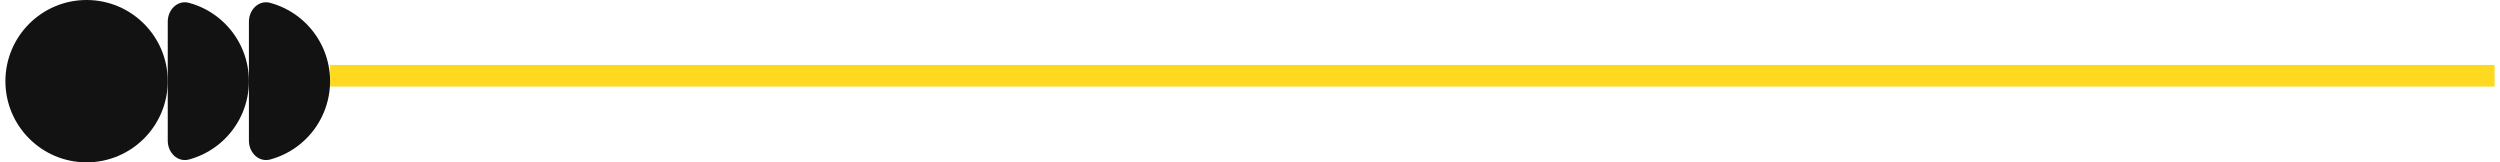 <svg width="231" height="15" viewBox="0 0 231 15" fill="none" xmlns="http://www.w3.org/2000/svg">
<line x1="30.5" y1="7" x2="230.5" y2="7" stroke="#FED91F" stroke-width="2"/>
<circle cx="8" cy="7.5" r="7.5" fill="#121212"/>
<path d="M15.5 2C15.5 0.895 16.411 -0.026 17.476 0.265C17.78 0.348 18.078 0.45 18.37 0.571C19.28 0.948 20.107 1.5 20.803 2.197C21.5 2.893 22.052 3.72 22.429 4.63C22.806 5.54 23 6.515 23 7.5C23 8.485 22.806 9.46 22.429 10.37C22.052 11.28 21.5 12.107 20.803 12.803C20.107 13.5 19.28 14.052 18.37 14.429C18.078 14.55 17.78 14.652 17.476 14.735C16.411 15.026 15.5 14.105 15.5 13L15.5 2Z" fill="#121212"/>
<path d="M23 2C23 0.895 23.911 -0.026 24.976 0.265C25.28 0.348 25.578 0.45 25.87 0.571C26.78 0.948 27.607 1.5 28.303 2.197C29 2.893 29.552 3.72 29.929 4.63C30.306 5.54 30.5 6.515 30.5 7.5C30.5 8.485 30.306 9.46 29.929 10.37C29.552 11.28 29 12.107 28.303 12.803C27.607 13.5 26.78 14.052 25.87 14.429C25.578 14.55 25.28 14.652 24.976 14.735C23.911 15.026 23 14.105 23 13L23 2Z" fill="#121212"/>
</svg>
